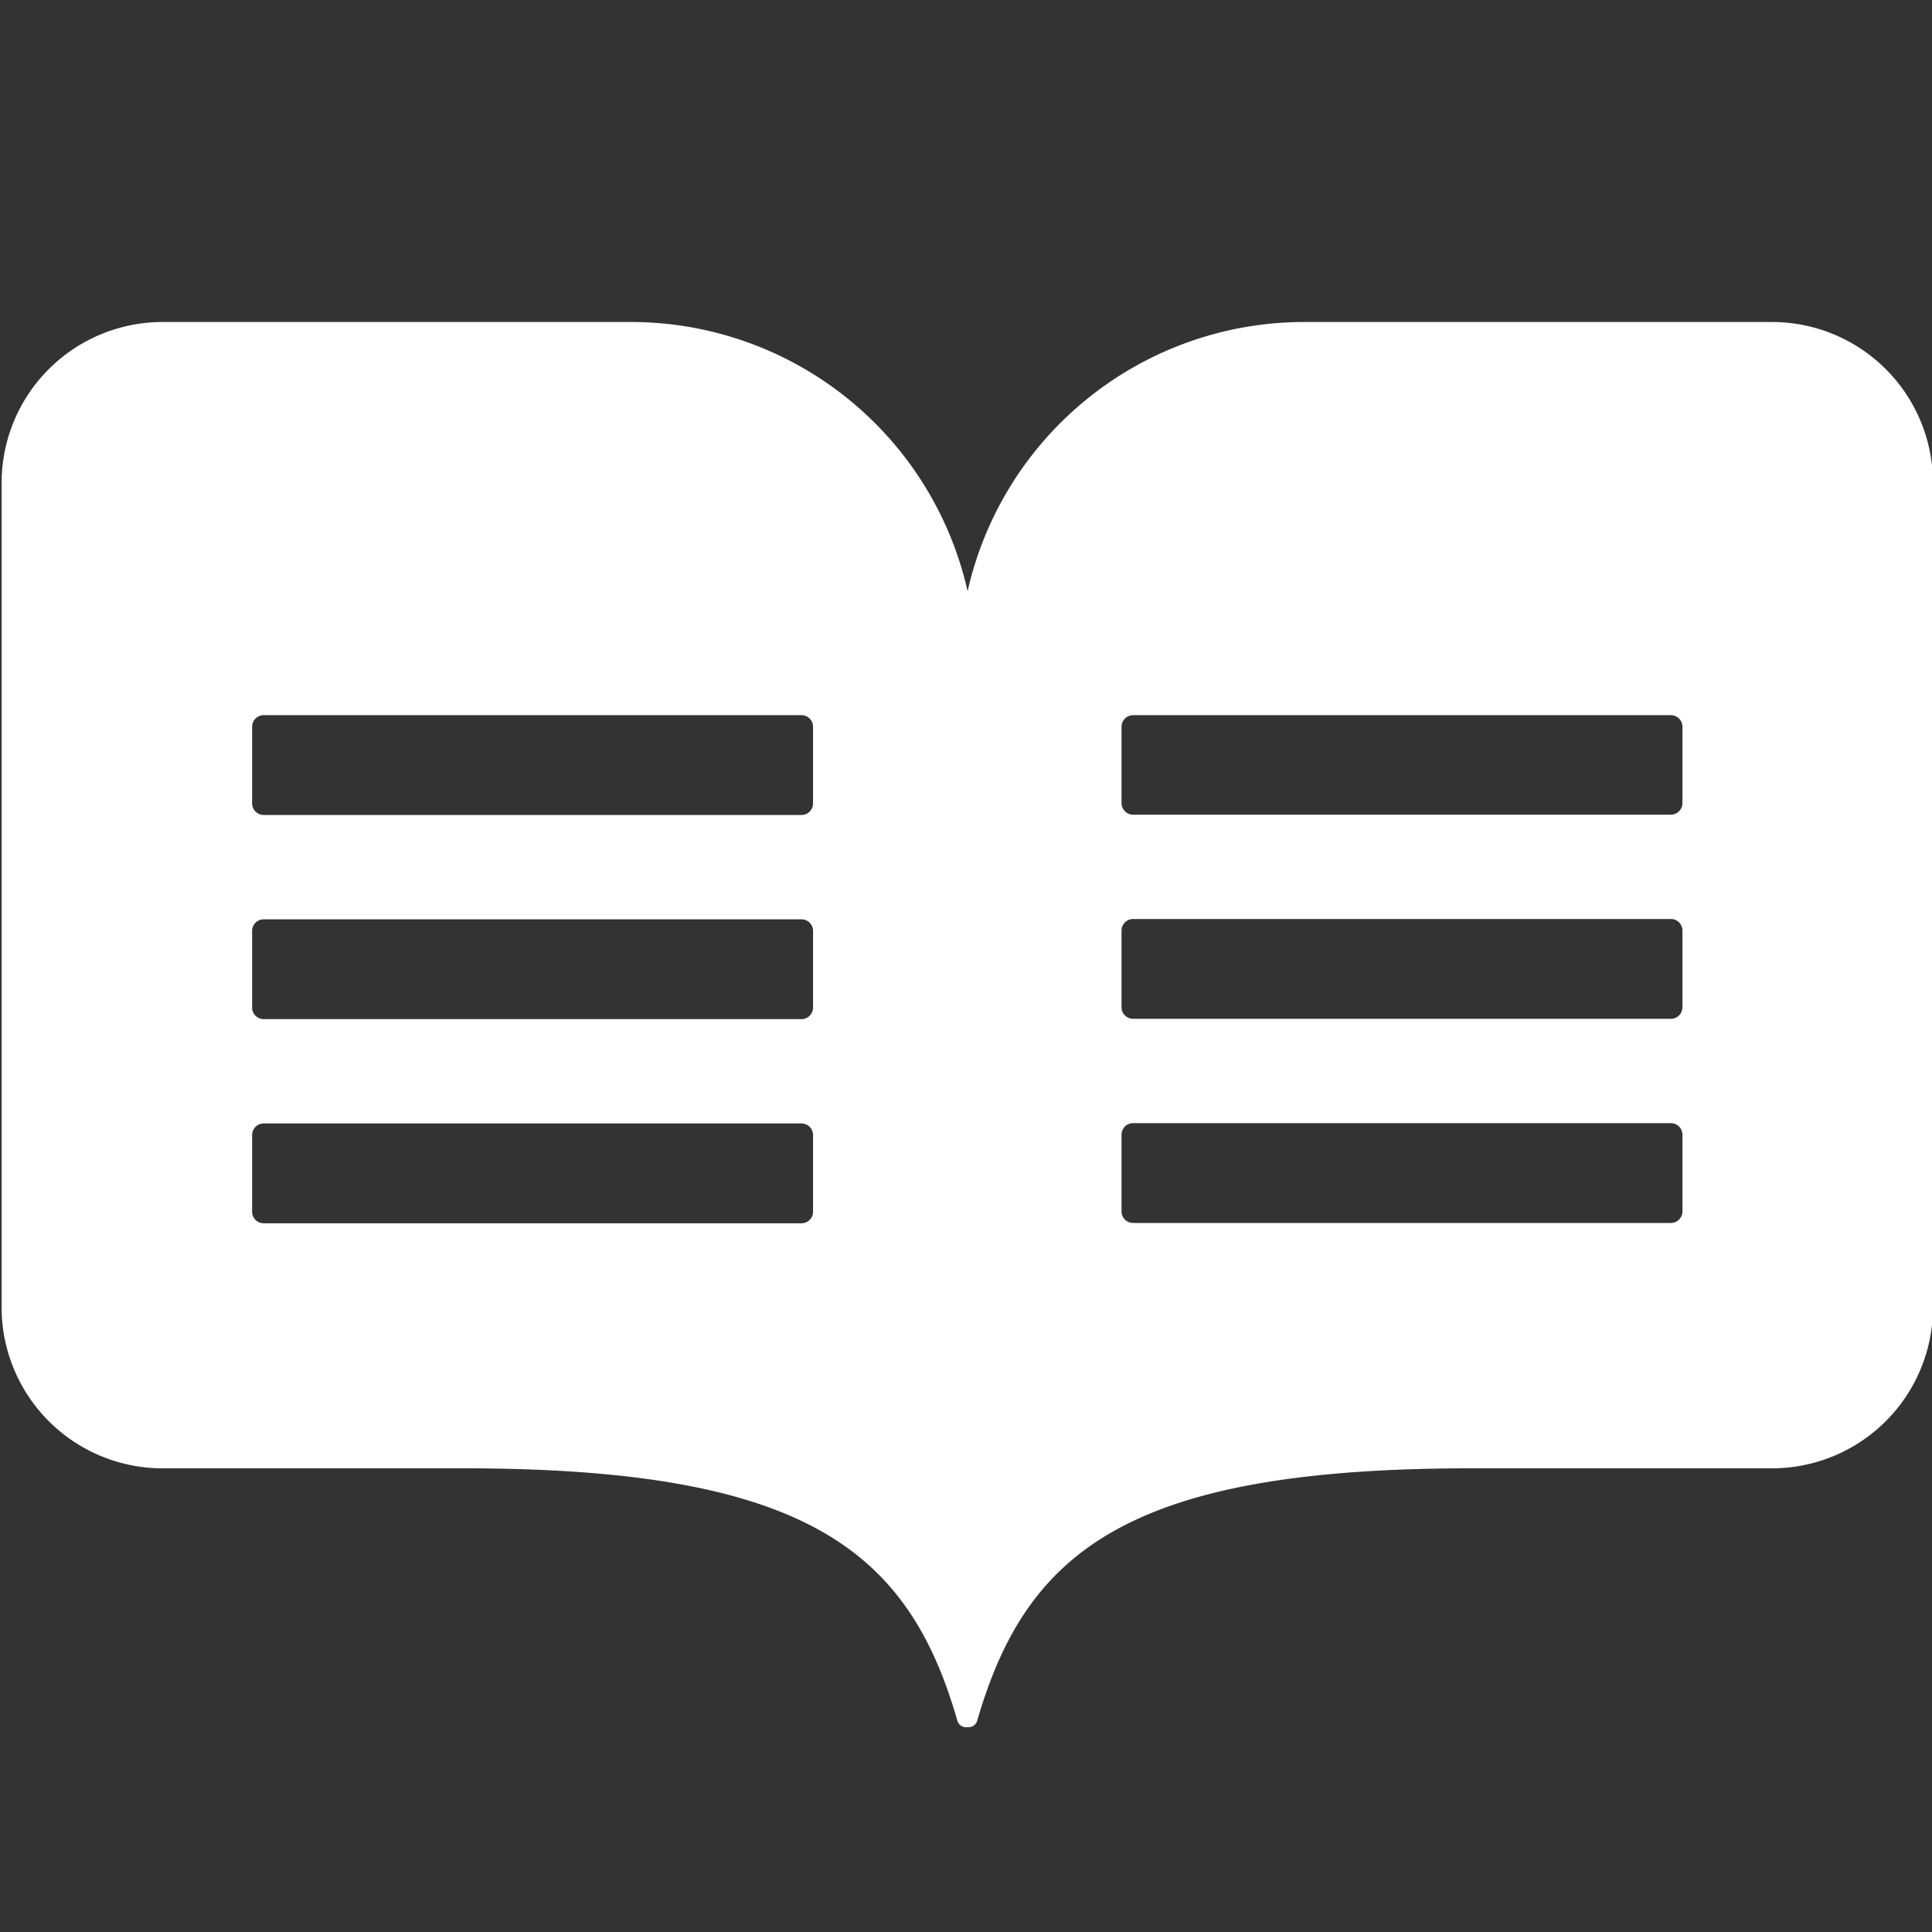 <svg width="60" height="60" xmlns="http://www.w3.org/2000/svg"><rect width="100%" height="100%" fill="#333333" stroke="none"/><path d="M55.06 10H40.51a10.72 10.72 0 00-10.46 8.36A10.72 10.72 0 0019.59 10H5.05a5 5 0 00-5 5v25.6a5 5 0 005 5h9.34c10.64 0 13.82 2.56 15.34 7.83a.28.28 0 00.28.21h.06a.28.28 0 00.28-.21c1.53-5.27 4.71-7.83 15.34-7.83h9.34a5 5 0 005-5V15a5 5 0 00-4.97-5zM25.25 37.63a.36.36 0 01-.36.36H8.19a.36.36 0 01-.36-.36v-2.38a.36.36 0 01.36-.36h16.7a.36.36 0 01.36.36v2.38zm0-6.34a.36.36 0 01-.36.36H8.19a.36.36 0 01-.36-.36v-2.38a.36.36 0 01.36-.36h16.7a.36.36 0 01.36.36v2.38zm0-6.34a.36.36 0 01-.36.36H8.19a.36.36 0 01-.36-.36v-2.38a.36.36 0 01.36-.36h16.7a.36.36 0 01.36.36v2.38zm27 12.67a.36.36 0 01-.36.36h-16.7a.36.36 0 01-.36-.36v-2.38a.36.36 0 01.36-.36h16.7a.36.36 0 01.36.36v2.38zm0-6.34a.36.36 0 01-.36.36h-16.7a.36.36 0 01-.36-.36V28.9a.36.36 0 01.36-.36h16.7a.36.36 0 01.36.36v2.38zm0-6.34a.36.36 0 01-.36.36h-16.7a.36.36 0 01-.36-.36v-2.37a.36.36 0 01.36-.36h16.7a.36.36 0 01.36.36v2.38-.01z" fill="#FFF" fill-rule="nonzero"/></svg>